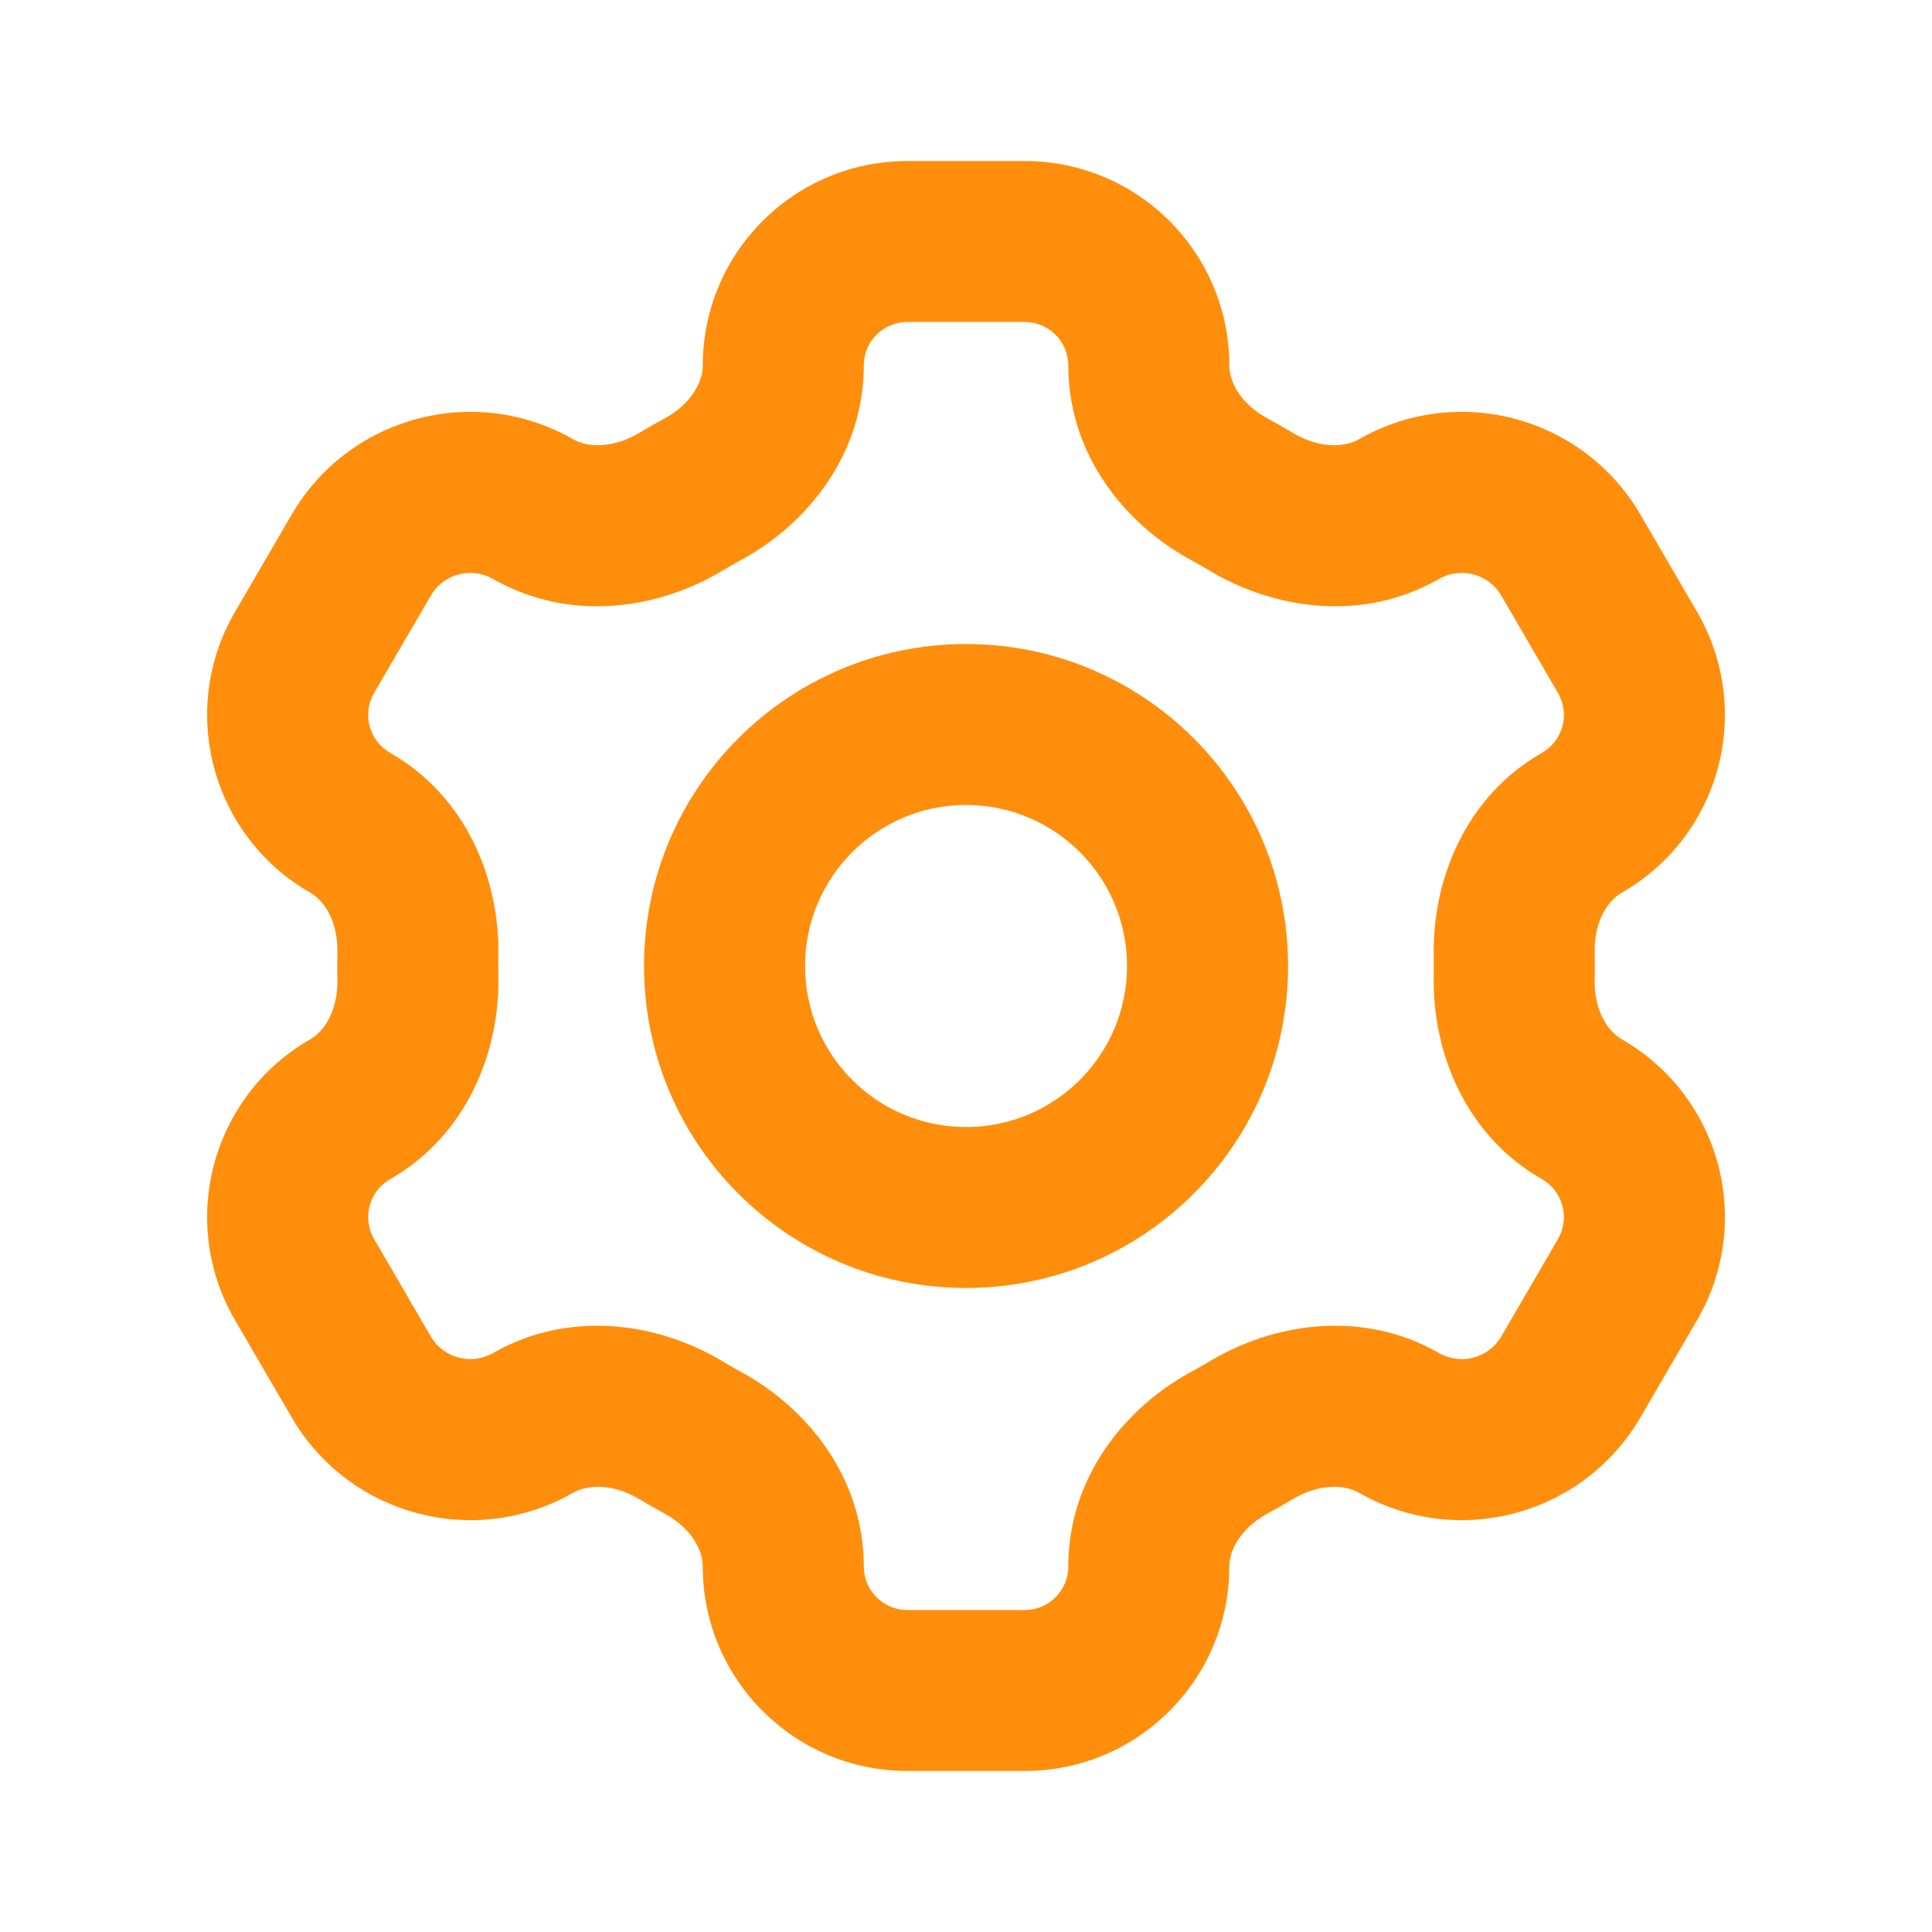 <?xml version="1.0" encoding="UTF-8"?> <svg xmlns="http://www.w3.org/2000/svg" width="20" height="20" viewBox="0 0 20 20" fill="none"><path fill-rule="evenodd" clip-rule="evenodd" d="M10 8.333C9.08 8.333 8.334 9.08 8.334 10C8.334 10.921 9.08 11.667 10 11.667C10.921 11.667 11.667 10.921 11.667 10C11.667 9.08 10.921 8.333 10 8.333ZM6.667 10C6.667 8.159 8.159 6.667 10 6.667C11.841 6.667 13.334 8.159 13.334 10C13.334 11.841 11.841 13.333 10 13.333C8.159 13.333 6.667 11.841 6.667 10Z" fill="#FF8E0C"></path><path fill-rule="evenodd" clip-rule="evenodd" d="M7.275 3.784C7.275 2.615 8.223 1.667 9.393 1.667H10.608C11.778 1.667 12.726 2.615 12.726 3.784C12.726 3.954 12.843 4.18 13.122 4.332C13.208 4.378 13.293 4.427 13.376 4.477C13.655 4.645 13.916 4.634 14.07 4.546C15.09 3.963 16.389 4.311 16.981 5.326L17.568 6.334C18.16 7.351 17.811 8.656 16.789 9.241C16.641 9.326 16.501 9.541 16.508 9.862C16.509 9.908 16.51 9.954 16.51 10C16.51 10.046 16.509 10.092 16.508 10.138C16.501 10.459 16.641 10.674 16.789 10.759C17.811 11.344 18.16 12.649 17.568 13.666L16.981 14.674C16.389 15.689 15.09 16.037 14.07 15.454C13.916 15.366 13.655 15.355 13.376 15.523C13.293 15.573 13.208 15.622 13.122 15.668C12.843 15.82 12.726 16.046 12.726 16.216C12.726 17.385 11.778 18.333 10.608 18.333H9.393C8.223 18.333 7.275 17.385 7.275 16.216C7.275 16.046 7.158 15.82 6.879 15.668C6.793 15.622 6.708 15.573 6.625 15.523C6.346 15.355 6.085 15.366 5.931 15.454C4.911 16.037 3.612 15.689 3.02 14.674L2.433 13.666C1.84 12.649 2.19 11.344 3.212 10.759C3.36 10.674 3.499 10.459 3.493 10.138C3.492 10.092 3.491 10.046 3.491 10C3.491 9.954 3.492 9.908 3.493 9.862C3.499 9.541 3.36 9.326 3.212 9.241C2.19 8.656 1.84 7.351 2.433 6.334L3.02 5.326C3.612 4.311 4.911 3.963 5.931 4.546C6.085 4.634 6.346 4.645 6.625 4.477C6.708 4.427 6.793 4.378 6.879 4.332C7.158 4.18 7.275 3.954 7.275 3.784ZM9.393 3.333C9.144 3.333 8.942 3.535 8.942 3.784C8.942 4.706 8.354 5.427 7.674 5.796C7.61 5.831 7.547 5.867 7.485 5.904C6.822 6.304 5.904 6.451 5.103 5.993C4.878 5.864 4.591 5.941 4.46 6.165L3.873 7.173C3.746 7.39 3.821 7.669 4.04 7.794C4.842 8.253 5.175 9.124 5.159 9.897C5.158 9.932 5.158 9.966 5.158 10C5.158 10.034 5.158 10.069 5.159 10.103C5.175 10.876 4.842 11.747 4.04 12.206C3.821 12.331 3.747 12.61 3.873 12.827L4.46 13.835C4.591 14.059 4.878 14.136 5.103 14.007C5.904 13.549 6.822 13.696 7.485 14.095C7.547 14.133 7.61 14.169 7.674 14.204C8.354 14.573 8.942 15.294 8.942 16.216C8.942 16.465 9.144 16.667 9.393 16.667H10.608C10.857 16.667 11.059 16.465 11.059 16.216C11.059 15.294 11.647 14.573 12.326 14.204C12.39 14.169 12.454 14.133 12.516 14.096C13.179 13.696 14.097 13.549 14.898 14.007C15.123 14.136 15.41 14.059 15.541 13.835L16.128 12.827C16.254 12.61 16.18 12.331 15.961 12.206C15.159 11.747 14.826 10.876 14.842 10.103C14.843 10.069 14.843 10.034 14.843 10C14.843 9.966 14.843 9.932 14.842 9.897C14.826 9.124 15.159 8.253 15.961 7.794C16.18 7.669 16.254 7.39 16.128 7.173L15.541 6.165C15.41 5.941 15.123 5.864 14.898 5.993C14.097 6.451 13.179 6.304 12.516 5.904C12.454 5.867 12.39 5.831 12.326 5.796C11.647 5.427 11.059 4.706 11.059 3.784C11.059 3.535 10.857 3.333 10.608 3.333H9.393Z" fill="#FF8E0C"></path></svg> 